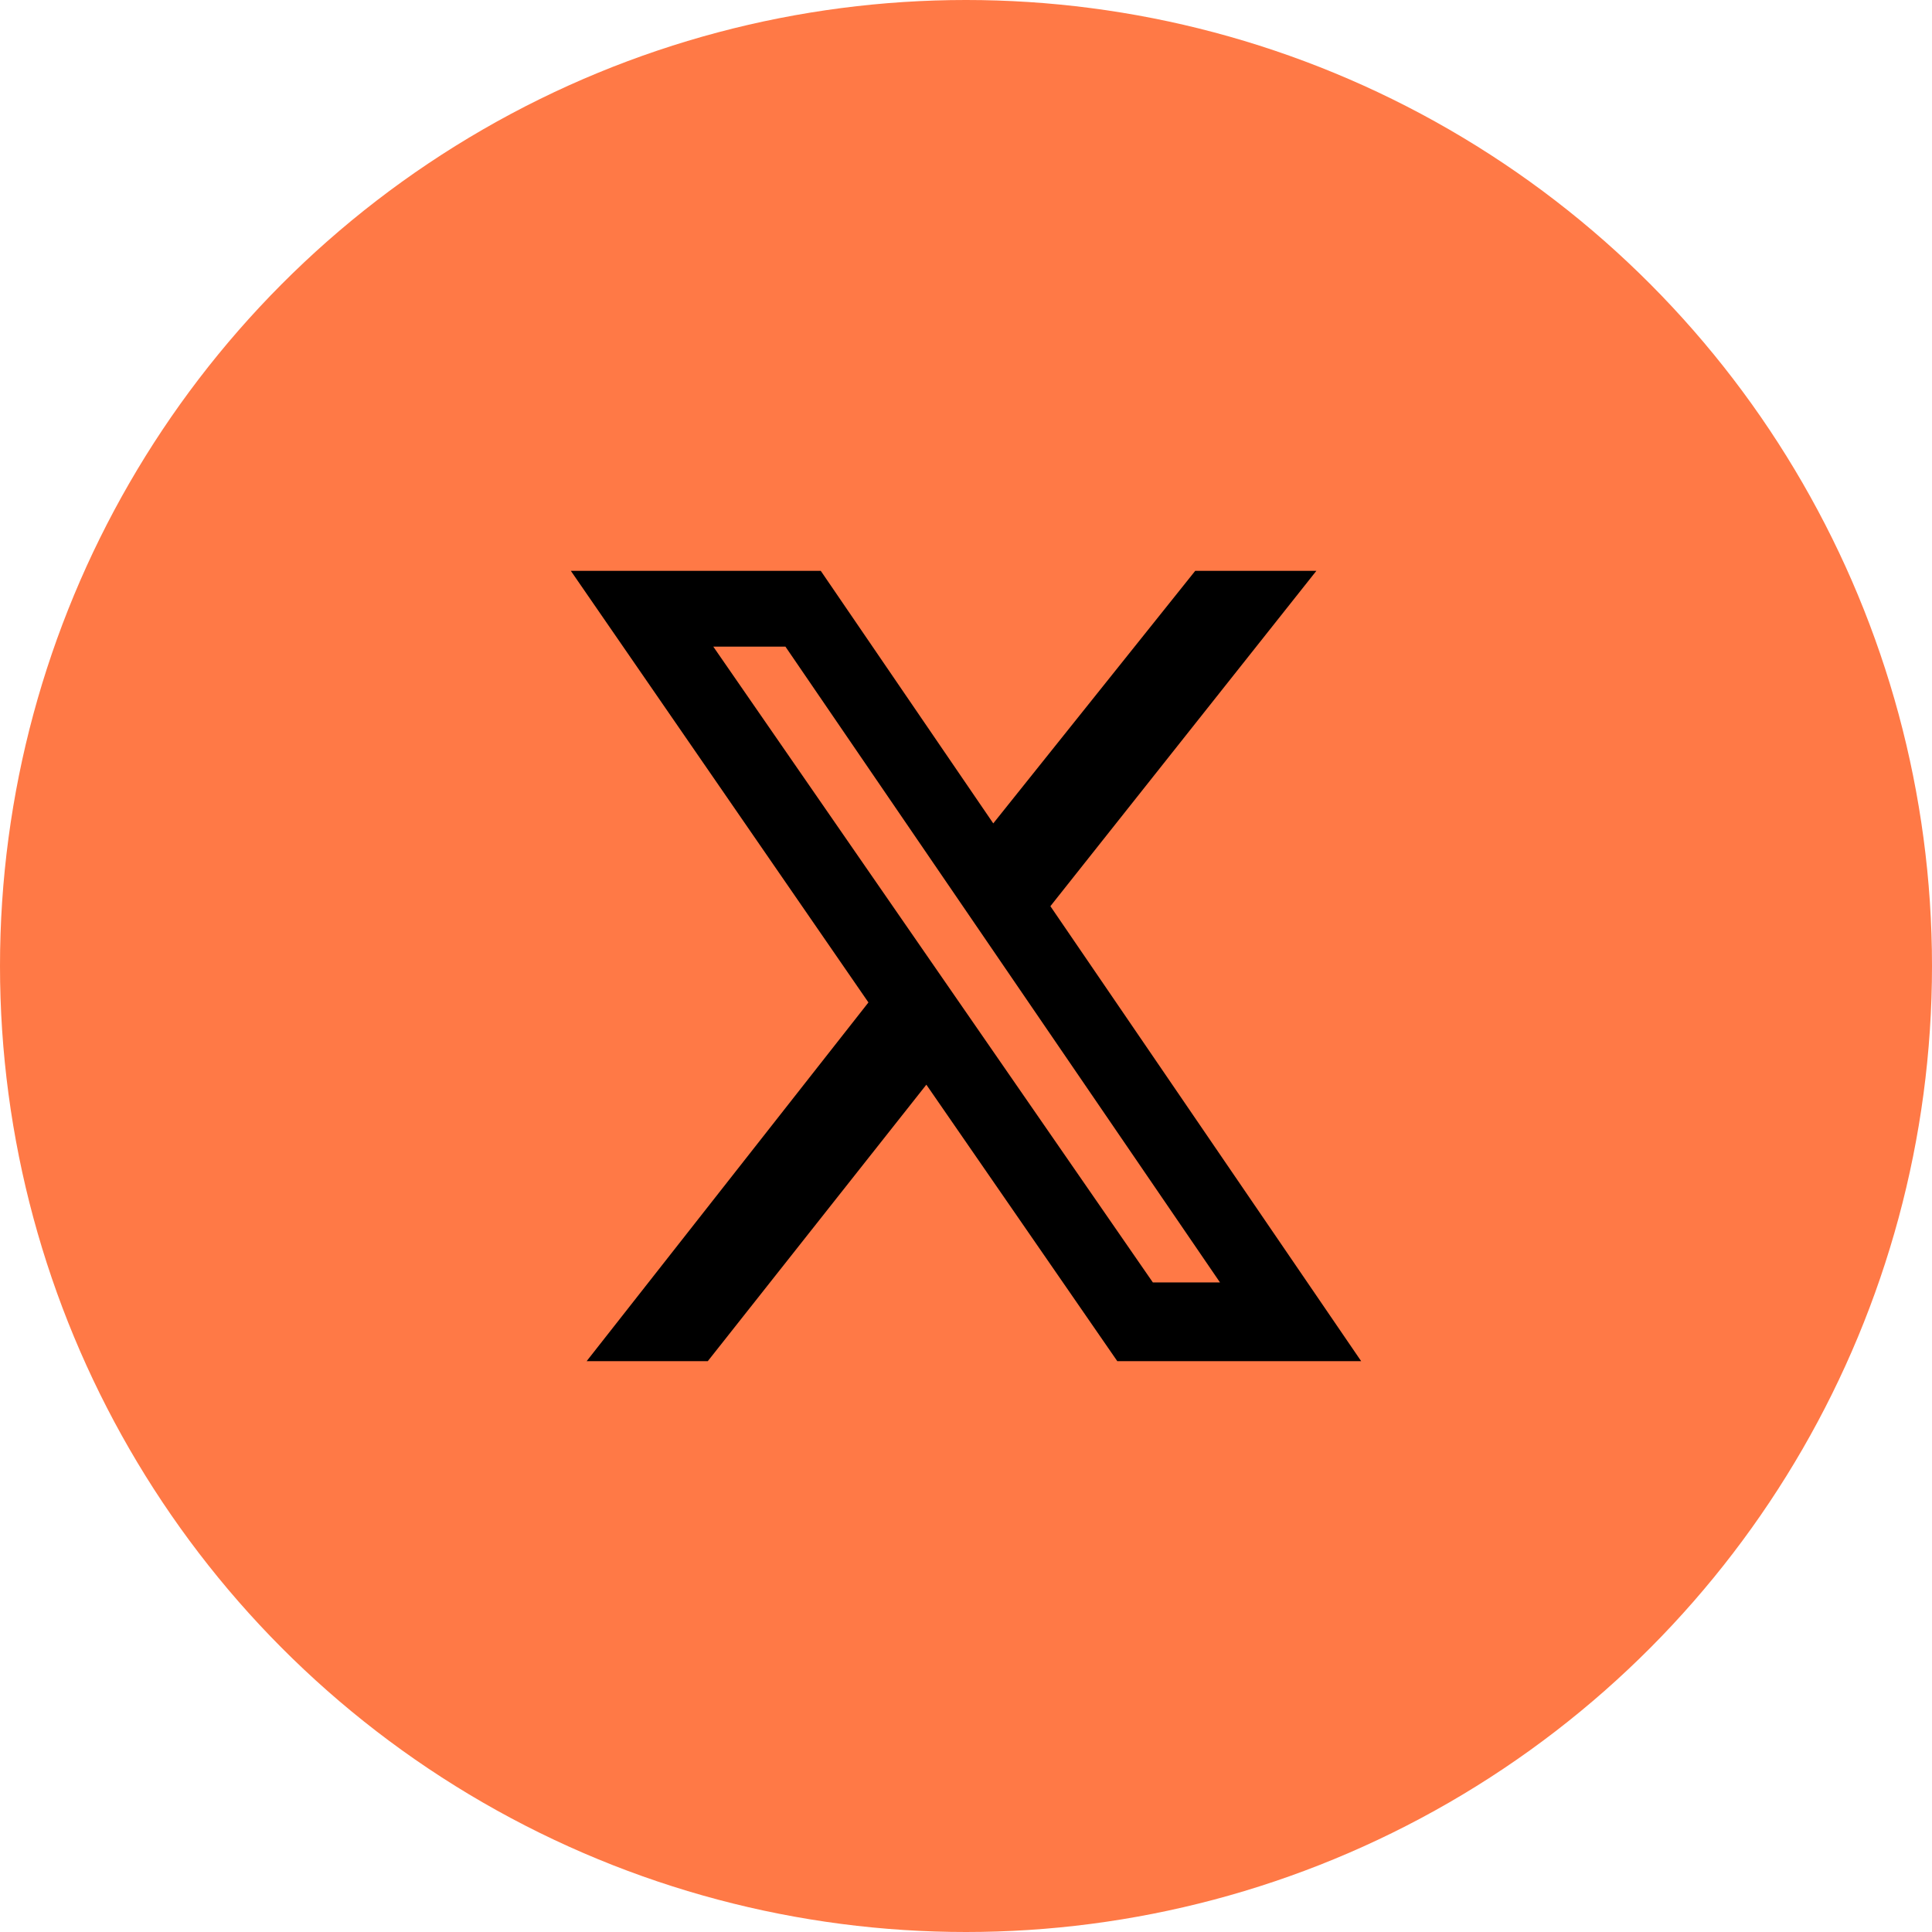 <svg width="44" height="44" viewBox="0 0 44 44" fill="none" xmlns="http://www.w3.org/2000/svg">
<circle cx="22" cy="22" r="22" fill="#FF7946"/>
<path d="M27.221 13H29.98L23.922 20.638L31 31H25.446L21.097 24.703L16.119 31H13.36L19.778 22.83L13 13H18.692L22.621 18.752L27.221 13ZM26.256 29.207H27.785L17.888 14.727H16.245L26.256 29.207Z" fill="black"/>
</svg>
